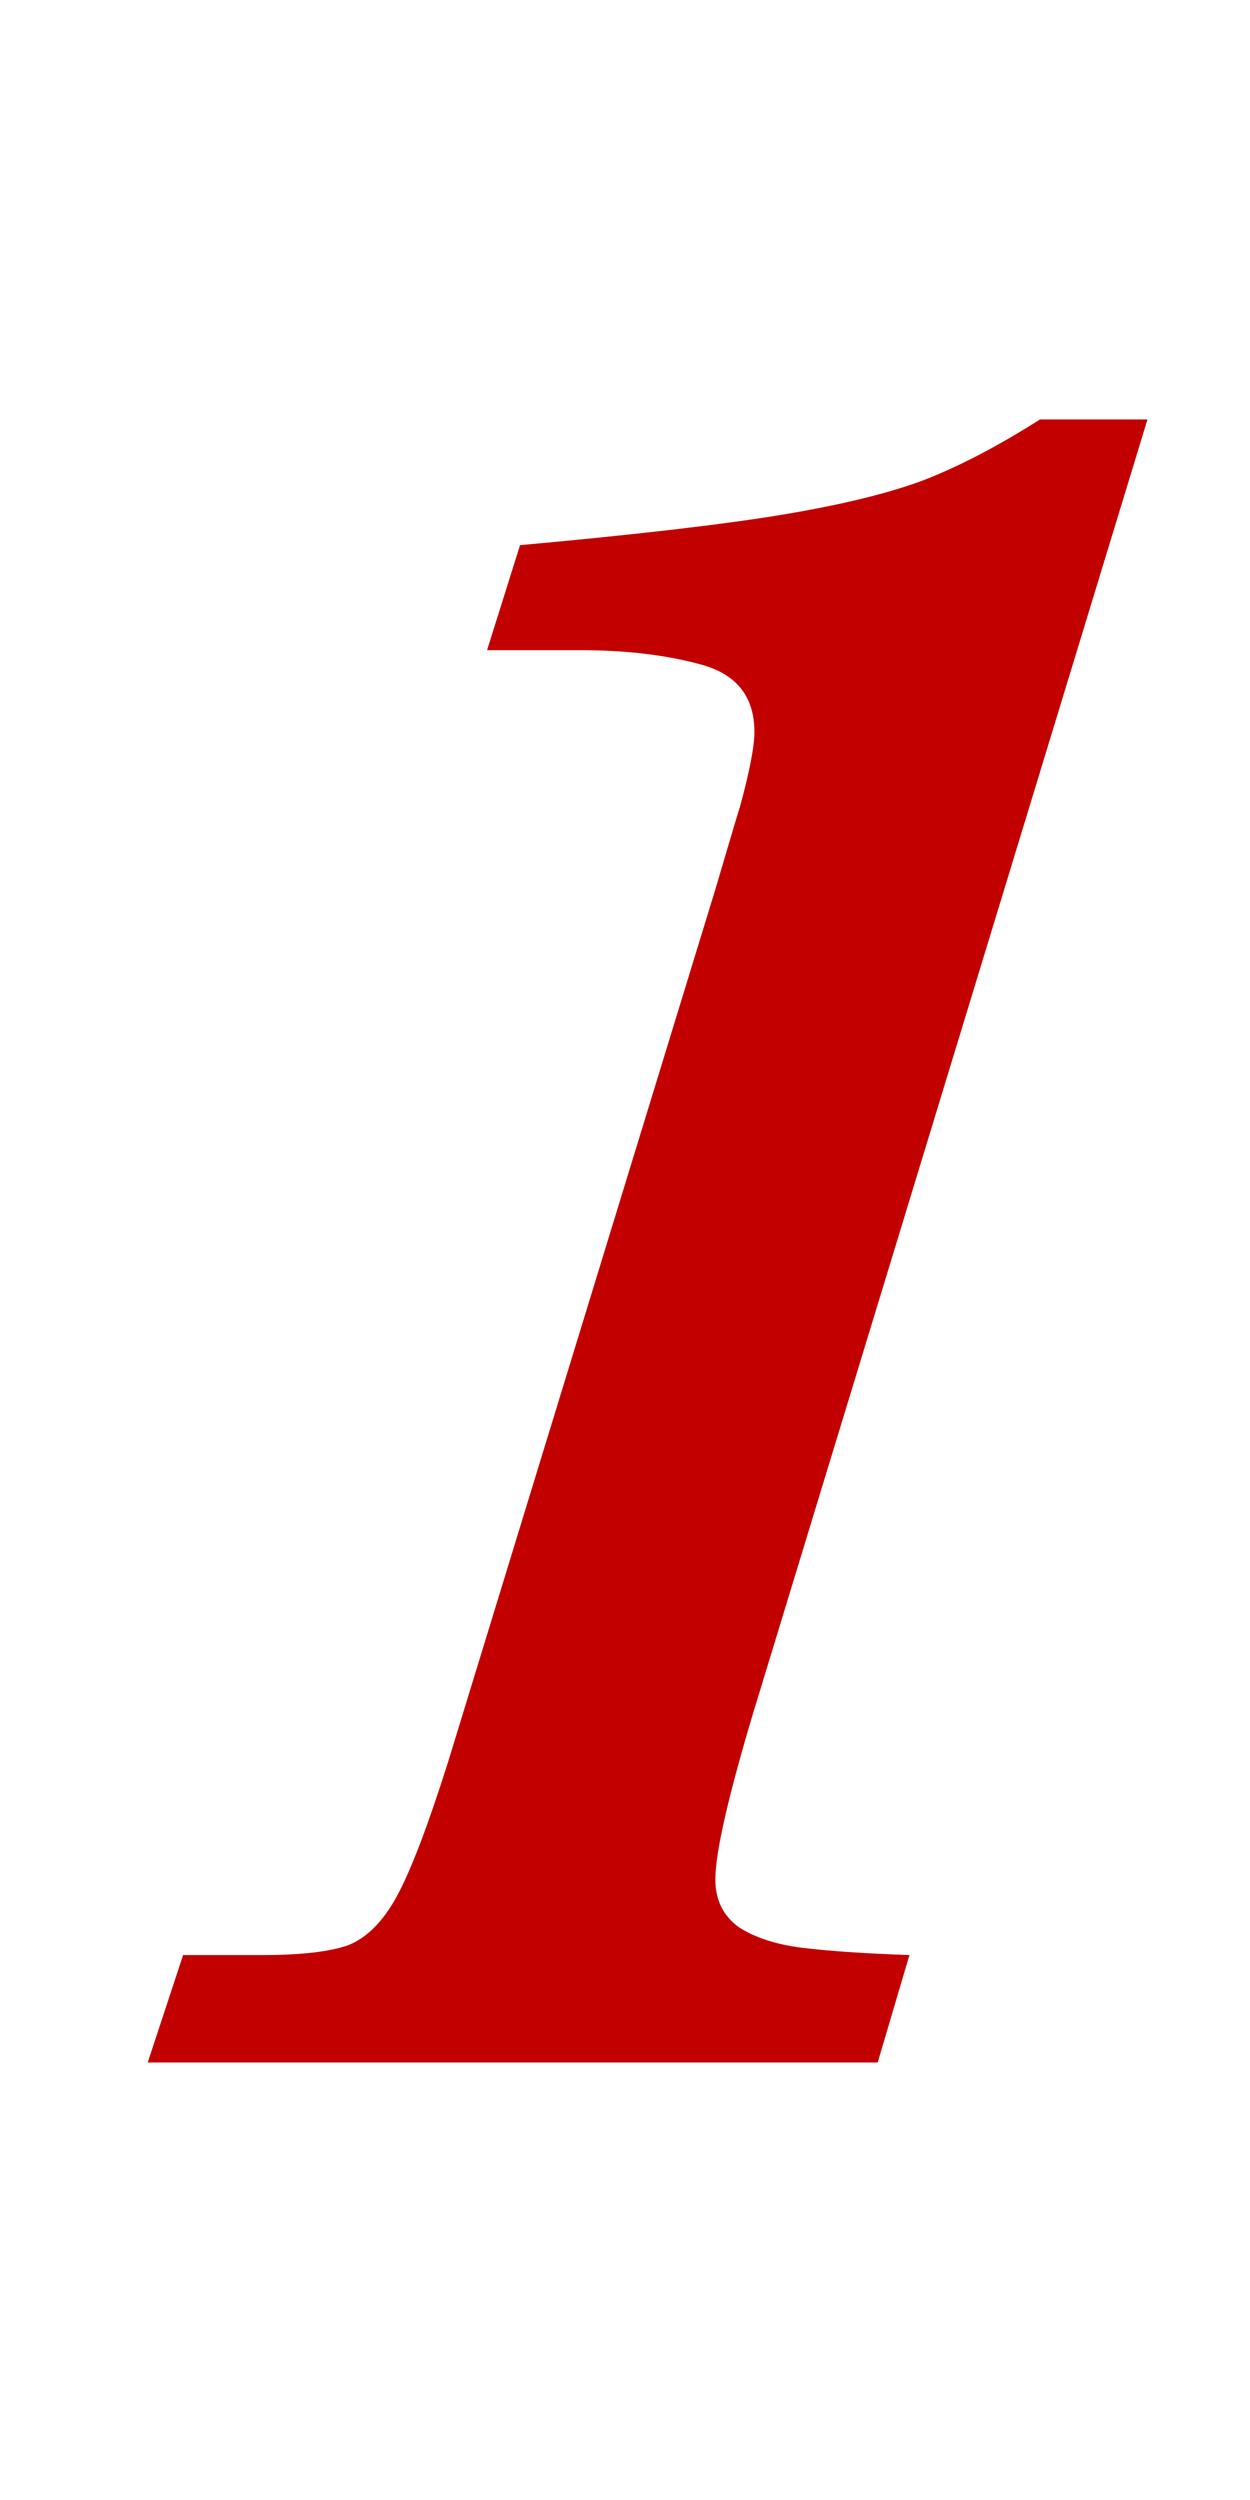 <svg width="40" height="80" viewBox="0 0 40 80" fill="none" xmlns="http://www.w3.org/2000/svg">
<path d="M36.719 13.422L24.062 54.945C23.281 57.575 22.891 59.307 22.891 60.141C22.891 60.792 23.138 61.3 23.633 61.664C24.154 62.003 24.831 62.224 25.664 62.328C26.497 62.432 27.643 62.51 29.102 62.562L28.086 66H4.727L5.859 62.562H7.617H8.398C9.622 62.562 10.534 62.458 11.133 62.25C11.732 62.016 12.253 61.495 12.695 60.688C13.138 59.88 13.685 58.448 14.336 56.391L22.891 28.461C23.412 26.69 23.672 25.818 23.672 25.844C23.984 24.698 24.141 23.891 24.141 23.422C24.141 22.302 23.581 21.586 22.461 21.273C21.341 20.961 20.039 20.805 18.555 20.805H15.586L16.641 17.445C20.365 17.107 23.164 16.781 25.039 16.469C26.914 16.156 28.412 15.792 29.531 15.375C30.677 14.932 31.927 14.281 33.281 13.422H36.719Z" fill="#C30000"/>
</svg>
